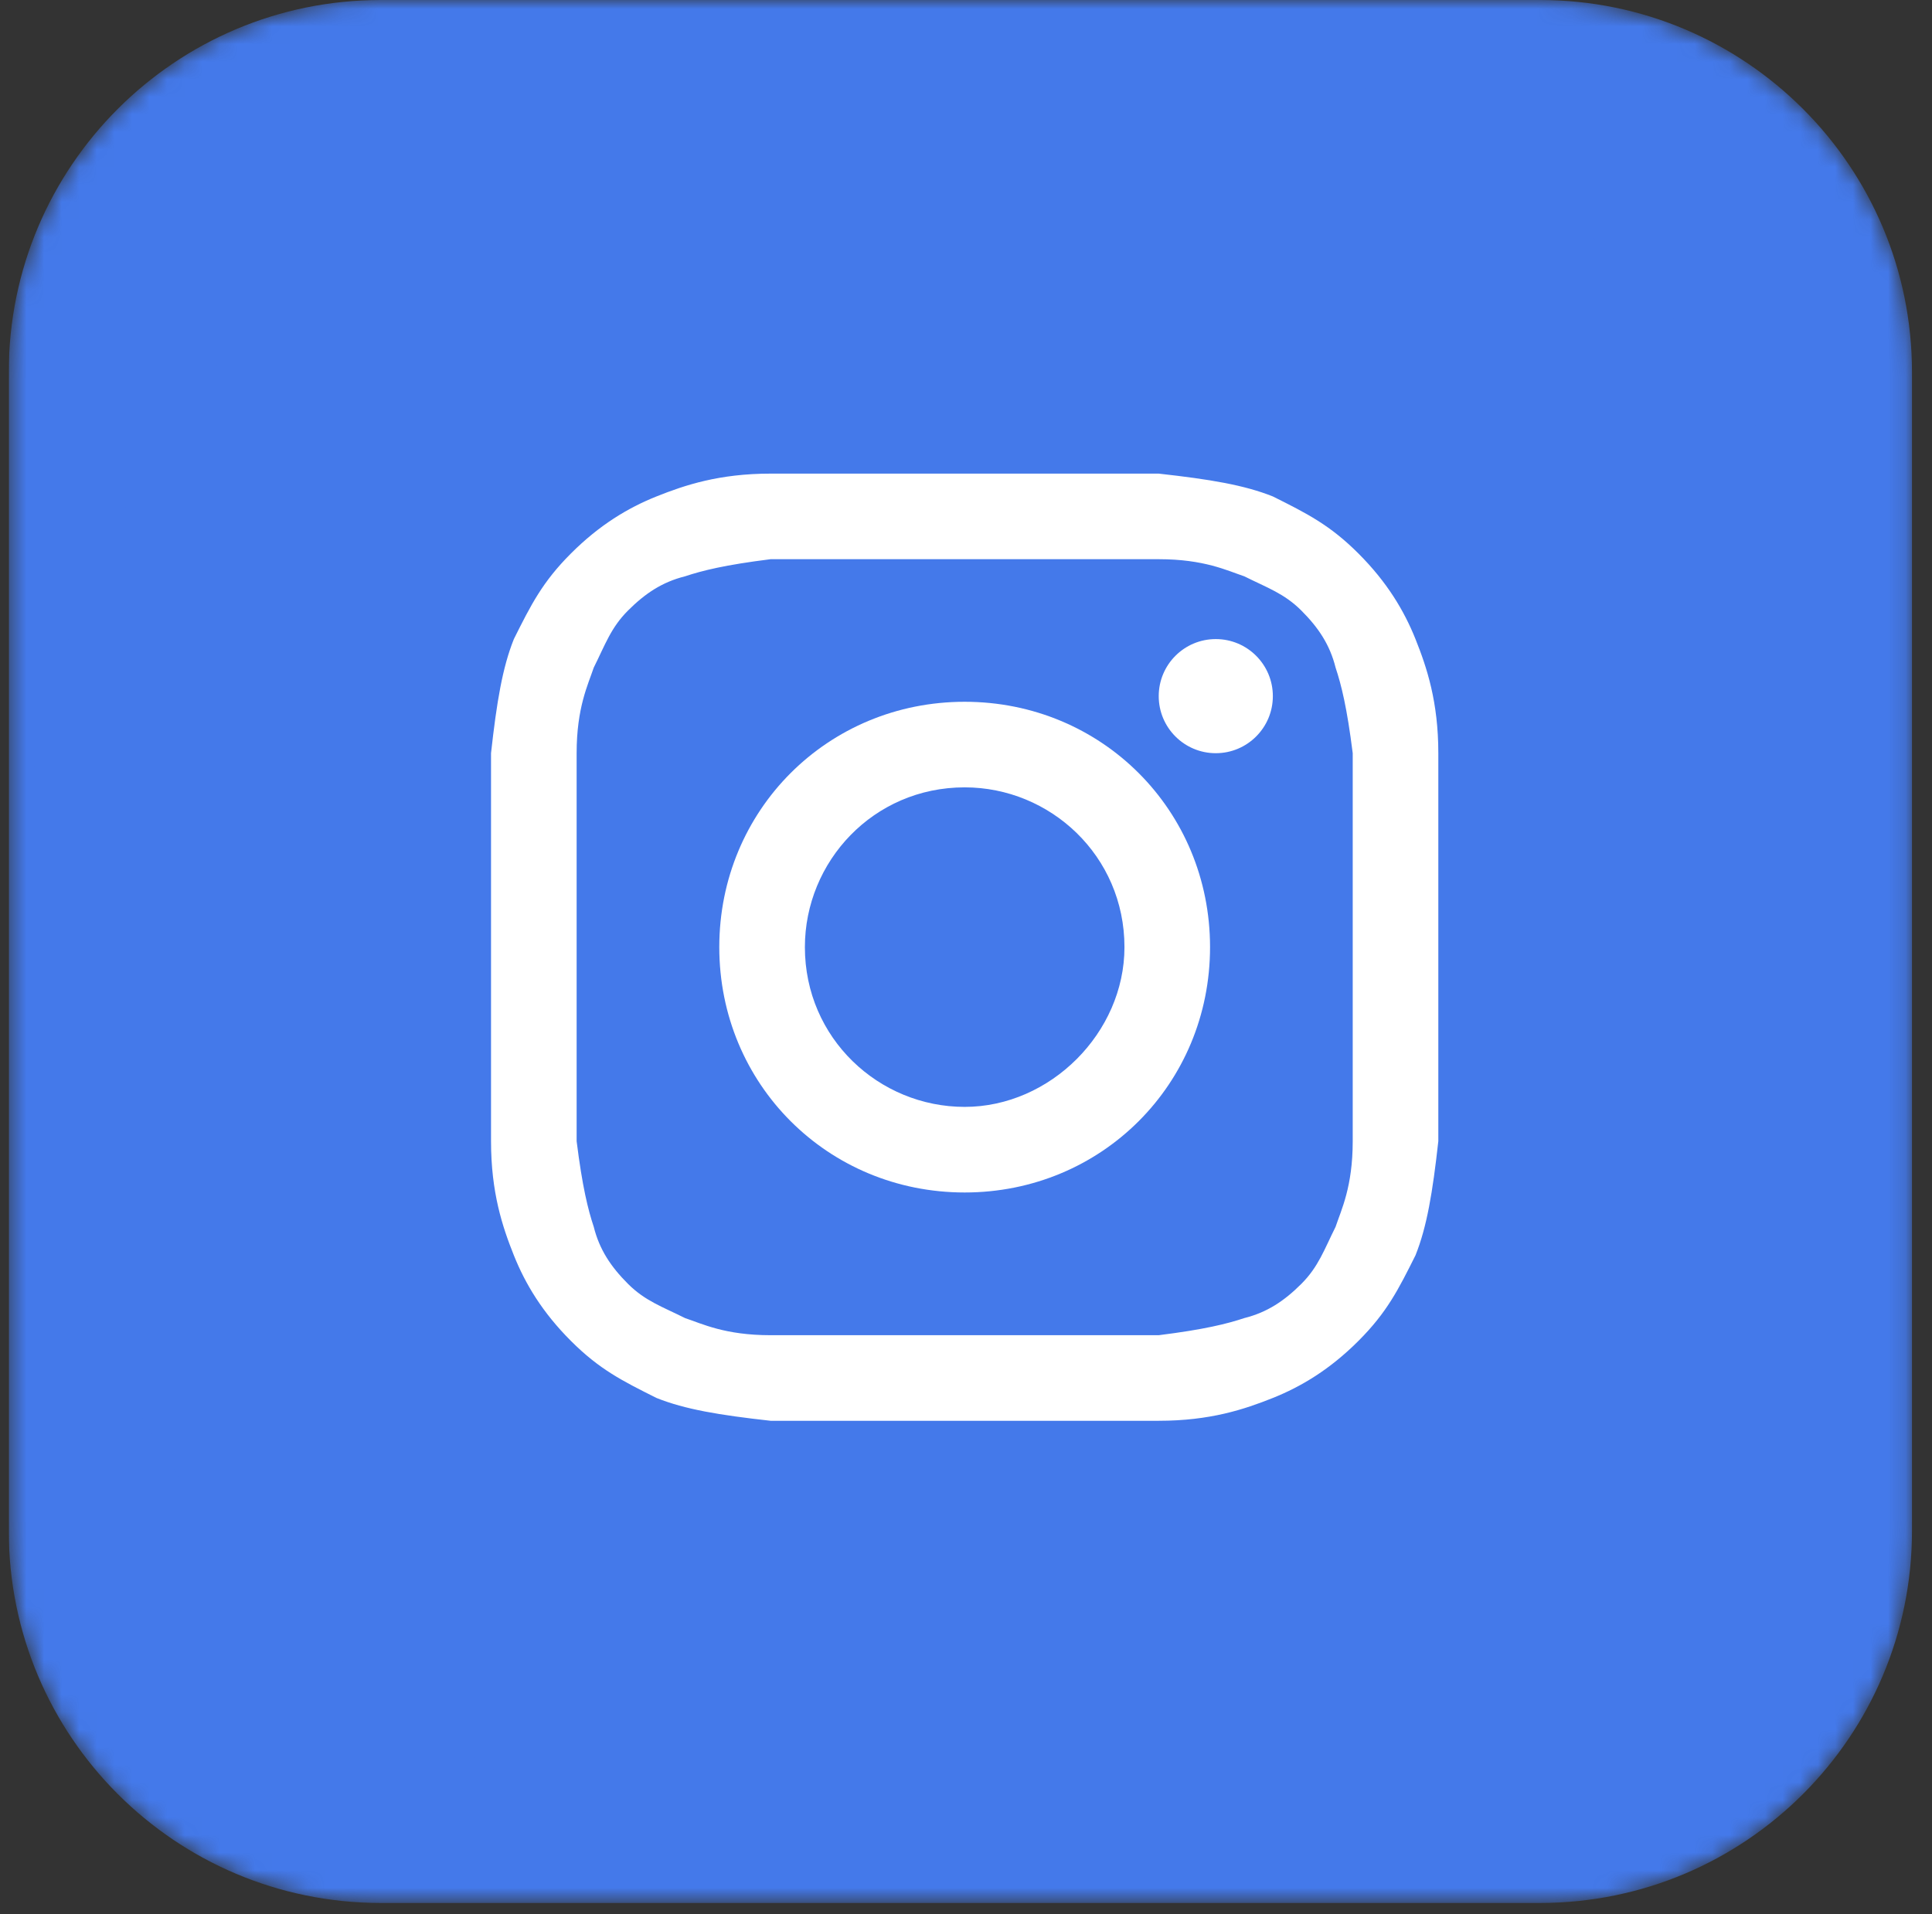<?xml version="1.0" encoding="UTF-8"?> <svg xmlns="http://www.w3.org/2000/svg" width="110" height="109" viewBox="0 0 110 109" fill="none"><rect x="0" y="0" width="110" height="109" fill="#333333" stroke="none"/><g clip-path="url(#clip0_1831_751)"><mask id="mask0_1831_751" style="mask-type:luminance" maskUnits="userSpaceOnUse" x="0" y="0" width="109" height="109"><path d="M87.678 0H21.682C9.983 0 0.5 9.483 0.5 21.182V87.178C0.5 98.877 9.983 108.36 21.682 108.36H87.678C99.377 108.36 108.86 98.877 108.86 87.178V21.182C108.86 9.483 99.377 0 87.678 0Z" fill="white"></path></mask><g mask="url(#mask0_1831_751)"><path d="M87.678 0H21.682C9.983 0 0.5 9.483 0.5 21.182V87.178C0.5 98.877 9.983 108.36 21.682 108.36H87.678C99.377 108.36 108.86 98.877 108.86 87.178V21.182C108.86 9.483 99.377 0 87.678 0Z" fill="#4479EA"></path><path d="M108.857 53.934C108.857 24.147 84.71 0 54.923 0C25.136 0 0.988 24.147 0.988 53.934C0.988 83.722 25.136 107.869 54.923 107.869C84.71 107.869 108.857 83.722 108.857 53.934Z" fill="#4479EA"></path><path d="M54.924 31.842C62.072 31.842 63.047 31.842 65.971 31.842C68.57 31.842 69.87 32.492 70.845 32.817C72.144 33.467 73.119 33.792 74.094 34.767C75.069 35.741 75.719 36.716 76.043 38.016C76.368 38.99 76.693 40.29 77.018 42.889C77.018 45.813 77.018 46.463 77.018 53.936C77.018 61.409 77.018 62.059 77.018 64.983C77.018 67.582 76.368 68.882 76.043 69.857C75.394 71.156 75.069 72.131 74.094 73.106C73.119 74.08 72.144 74.73 70.845 75.055C69.87 75.38 68.57 75.705 65.971 76.03C63.047 76.03 62.397 76.03 54.924 76.03C47.452 76.03 46.802 76.03 43.877 76.03C41.278 76.03 39.979 75.38 39.004 75.055C37.704 74.405 36.73 74.08 35.755 73.106C34.78 72.131 34.13 71.156 33.805 69.857C33.48 68.882 33.156 67.582 32.831 64.983C32.831 62.059 32.831 61.409 32.831 53.936C32.831 46.463 32.831 45.813 32.831 42.889C32.831 40.29 33.48 38.99 33.805 38.016C34.455 36.716 34.78 35.741 35.755 34.767C36.73 33.792 37.704 33.142 39.004 32.817C39.979 32.492 41.278 32.167 43.877 31.842C46.802 31.842 47.776 31.842 54.924 31.842ZM54.924 26.969C47.452 26.969 46.802 26.969 43.877 26.969C40.953 26.969 39.004 27.619 37.379 28.268C35.755 28.918 34.13 29.893 32.506 31.517C30.881 33.142 30.231 34.442 29.257 36.391C28.607 38.016 28.282 39.965 27.957 42.889C27.957 45.813 27.957 46.788 27.957 53.936C27.957 61.409 27.957 62.059 27.957 64.983C27.957 67.907 28.607 69.856 29.257 71.481C29.907 73.106 30.881 74.73 32.506 76.355C34.13 77.979 35.43 78.629 37.379 79.604C39.004 80.254 40.953 80.579 43.877 80.903C46.802 80.903 47.776 80.903 54.924 80.903C62.072 80.903 63.047 80.903 65.971 80.903C68.895 80.903 70.845 80.254 72.469 79.604C74.094 78.954 75.719 77.979 77.343 76.355C78.968 74.73 79.617 73.43 80.592 71.481C81.242 69.856 81.567 67.907 81.892 64.983C81.892 62.059 81.892 61.084 81.892 53.936C81.892 46.788 81.892 45.813 81.892 42.889C81.892 39.965 81.242 38.016 80.592 36.391C79.942 34.767 78.968 33.142 77.343 31.517C75.719 29.893 74.419 29.243 72.469 28.268C70.845 27.619 68.895 27.294 65.971 26.969C63.047 26.969 62.397 26.969 54.924 26.969Z" fill="white"></path><path d="M54.924 39.961C47.126 39.961 40.953 46.134 40.953 53.932C40.953 61.73 47.126 67.903 54.924 67.903C62.722 67.903 68.895 61.73 68.895 53.932C68.895 46.134 62.722 39.961 54.924 39.961ZM54.924 63.029C50.05 63.029 45.827 59.13 45.827 53.932C45.827 49.058 49.726 44.834 54.924 44.834C59.798 44.834 64.022 48.733 64.022 53.932C64.022 58.806 59.798 63.029 54.924 63.029Z" fill="white"></path><path d="M69.222 42.889C71.016 42.889 72.471 41.434 72.471 39.64C72.471 37.845 71.016 36.391 69.222 36.391C67.427 36.391 65.973 37.845 65.973 39.64C65.973 41.434 67.427 42.889 69.222 42.889Z" fill="white"></path></g></g><defs><clipPath id="clip0_1831_751"><rect width="109" height="109" fill="white" transform="translate(0.5)"></rect></clipPath></defs></svg> 